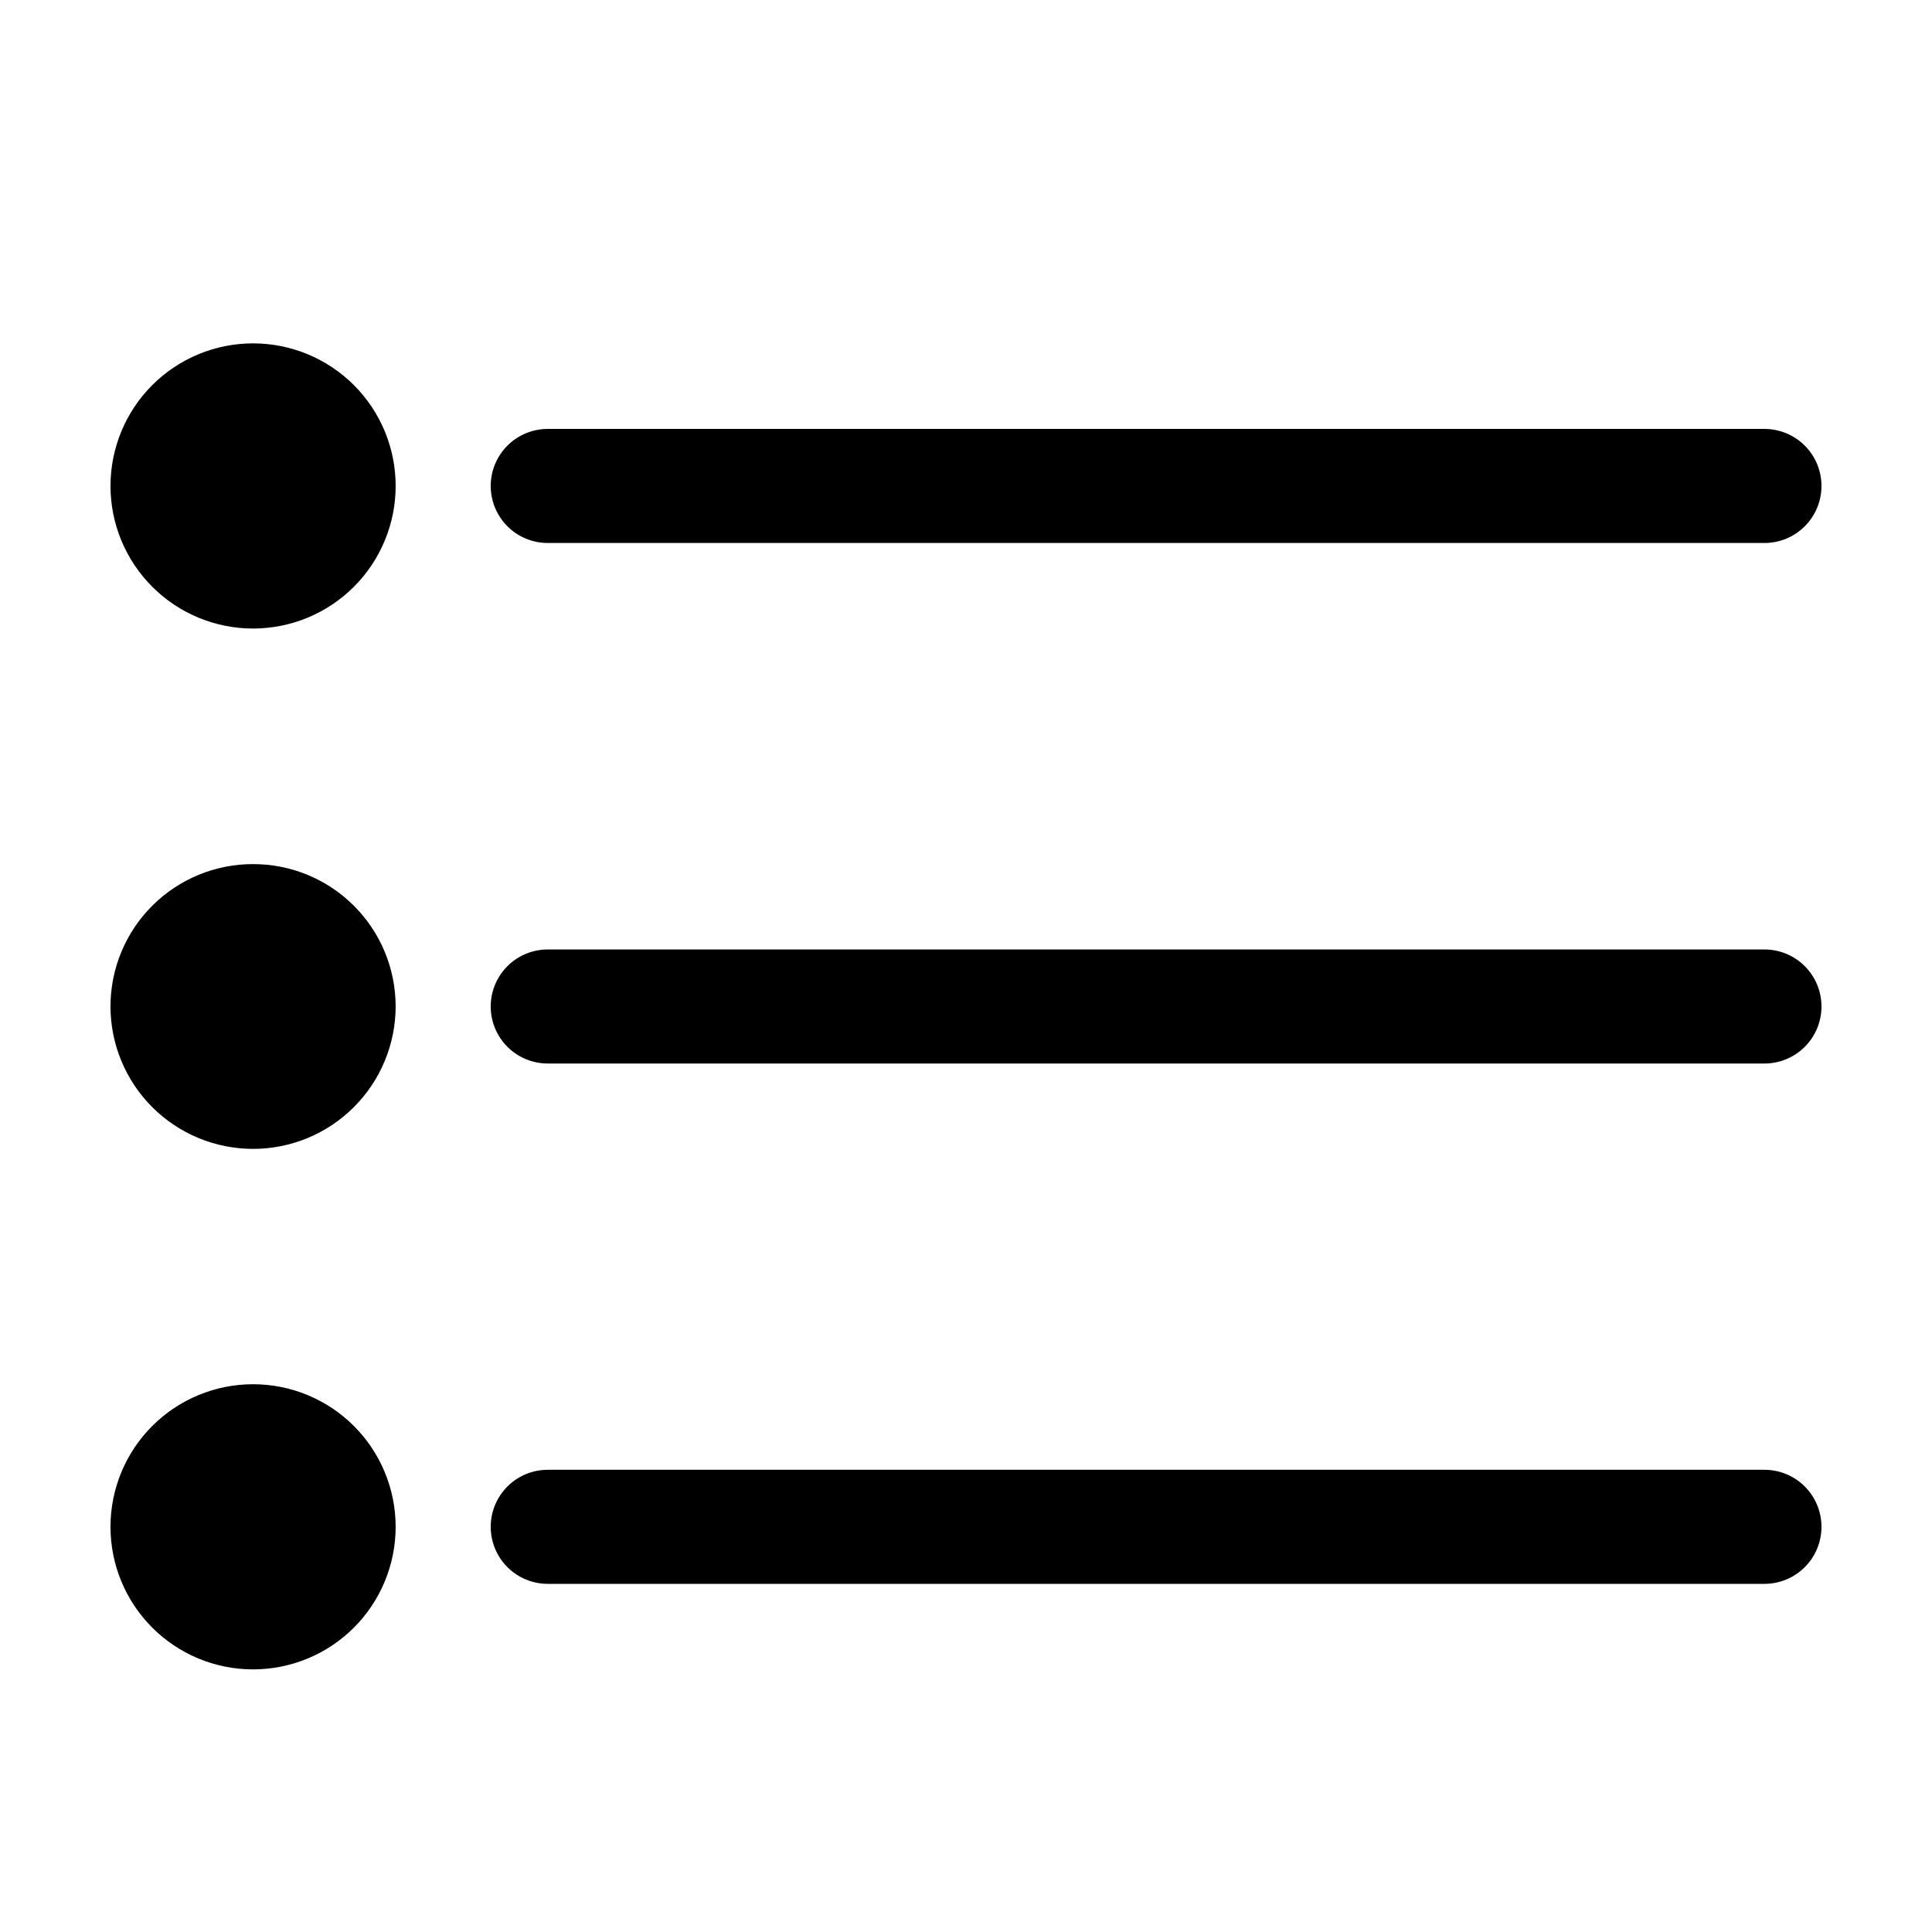 <?xml version="1.0" encoding="UTF-8"?>
<!-- Uploaded to: ICON Repo, www.svgrepo.com, Generator: ICON Repo Mixer Tools -->
<svg fill="#000000" width="800px" height="800px" version="1.1" viewBox="144 144 512 512" xmlns="http://www.w3.org/2000/svg">
 <path d="m211.12 310.57c-10.031 0.012-19.656-3.965-26.75-11.051-7.098-7.09-11.086-16.707-11.086-26.738 0-10.02 3.981-19.633 11.066-26.719 7.086-7.086 16.695-11.066 26.719-11.066 10.02 0 19.633 3.981 26.719 11.066 7.086 7.086 11.066 16.699 11.066 26.719 0 10.016-3.973 19.617-11.051 26.703-7.074 7.082-16.672 11.07-26.684 11.086zm415.59-37.789c0-4.008-1.59-7.852-4.426-10.688-2.832-2.832-6.68-4.426-10.688-4.426h-322.44c-5.398 0-10.391 2.883-13.09 7.559-2.699 4.676-2.699 10.438 0 15.113 2.699 4.676 7.691 7.559 13.09 7.559h322.44c4.008 0 7.856-1.594 10.688-4.43 2.836-2.832 4.426-6.676 4.426-10.688zm-377.86 137.95c0-10.02-3.981-19.625-11.07-26.703-7.086-7.078-16.699-11.047-26.715-11.031-10.008-0.016-19.613 3.949-26.699 11.016-7.086 7.066-11.074 16.66-11.086 26.668 0 10.02 3.981 19.633 11.066 26.719 7.086 7.086 16.695 11.066 26.719 11.066 10.012 0 19.617-3.973 26.699-11.051 7.086-7.074 11.074-16.672 11.086-26.684zm377.86 0c0-4.008-1.59-7.856-4.426-10.688-2.832-2.836-6.68-4.426-10.688-4.426h-322.44c-5.398 0-10.391 2.879-13.09 7.555-2.699 4.676-2.699 10.438 0 15.113 2.699 4.68 7.691 7.559 13.09 7.559h322.44c4.008 0 7.856-1.594 10.688-4.426 2.836-2.836 4.426-6.68 4.426-10.688zm-377.86 137.89c0-10.02-3.981-19.633-11.066-26.719-7.086-7.086-16.699-11.066-26.719-11.066-10.023 0-19.633 3.981-26.719 11.066-7.086 7.086-11.066 16.699-11.066 26.719 0 10.023 3.981 19.633 11.066 26.719 7.086 7.086 16.695 11.066 26.719 11.066 10.02 0 19.633-3.981 26.719-11.066 7.086-7.086 11.066-16.695 11.066-26.719zm377.86 0c0-4.008-1.59-7.852-4.426-10.688-2.832-2.832-6.68-4.426-10.688-4.426h-322.44c-5.398 0-10.391 2.883-13.09 7.559-2.699 4.676-2.699 10.438 0 15.113 2.699 4.676 7.691 7.559 13.09 7.559h322.44c4.008 0 7.856-1.594 10.688-4.43 2.836-2.832 4.426-6.676 4.426-10.688z"/>
</svg>
